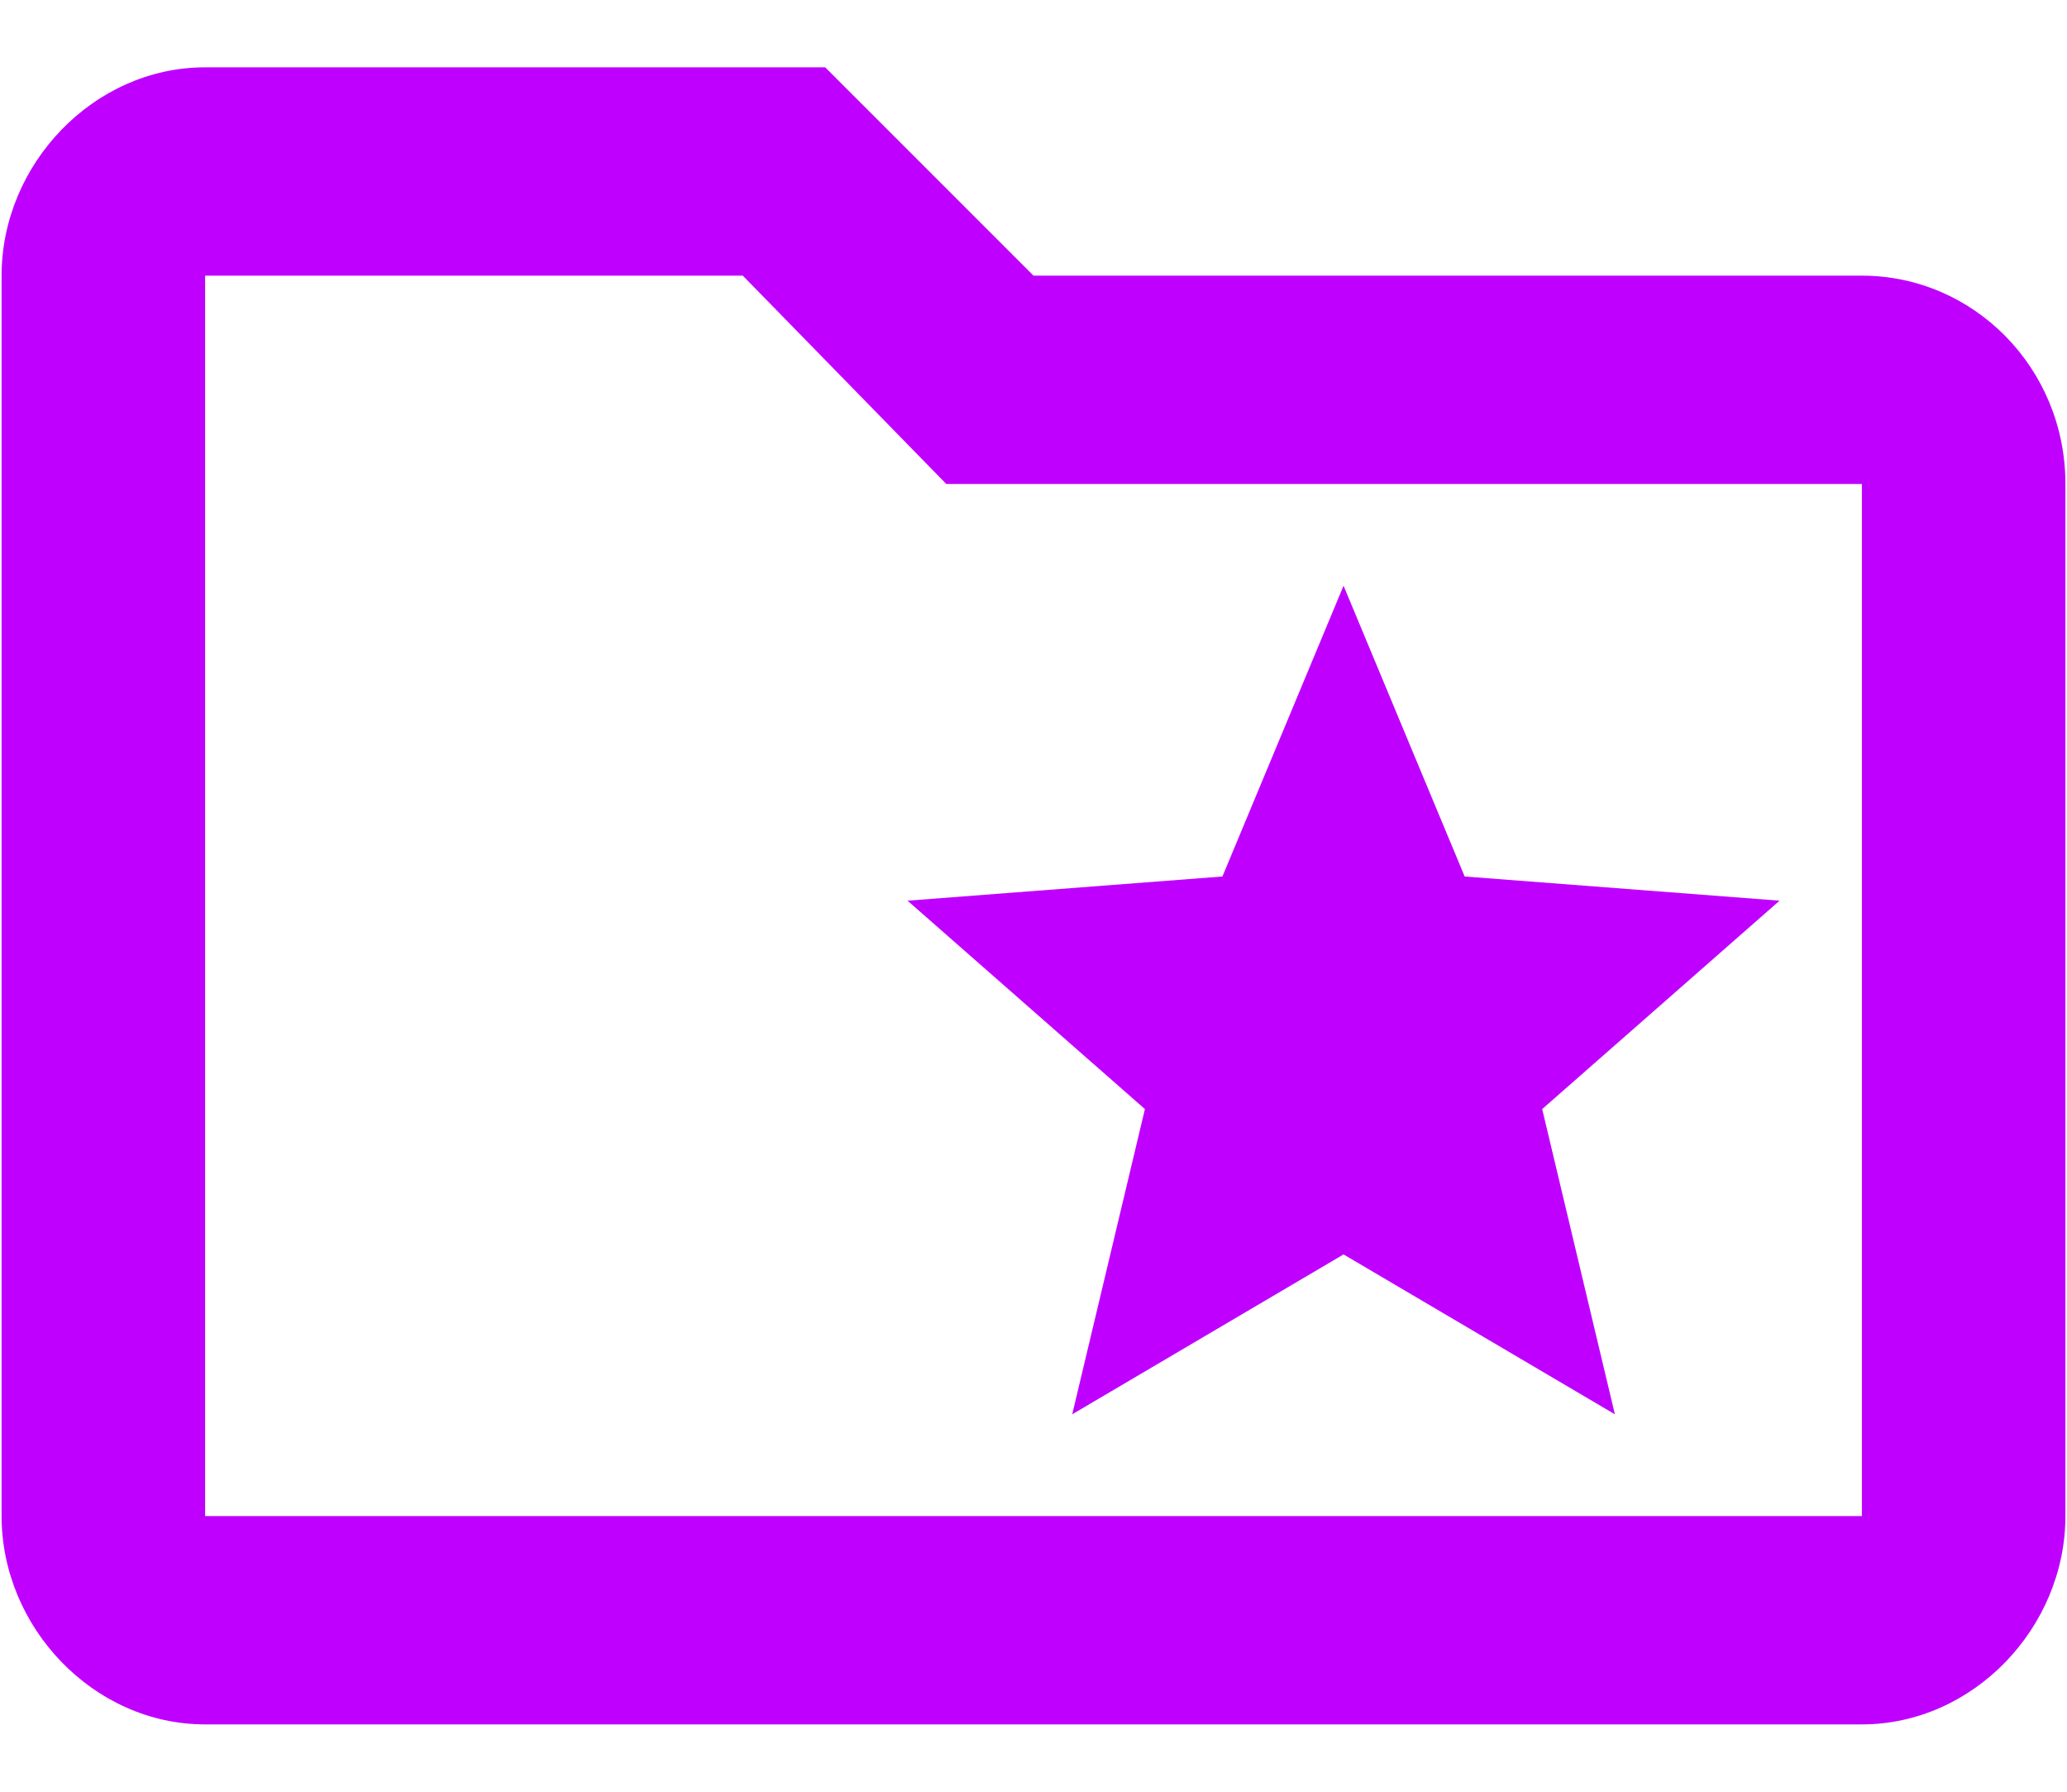 <svg xmlns="http://www.w3.org/2000/svg" width="30" height="26" viewBox="0 0 30 26" fill="none"><path d="M27.023 4C28.641 4 29.977 5.336 29.977 7.023V22C29.977 23.617 28.641 25.023 27.023 25.023H2.977C1.359 25.023 0.023 23.617 0.023 22V4C0.023 2.383 1.359 0.977 2.977 0.977H11.977L15 4H27.023ZM27.023 22V7.023H13.734L10.781 4H2.977V22H27.023ZM16.617 16.094L13.172 13.07L17.742 12.719L19.5 8.5L21.258 12.719L25.828 13.07L22.383 16.094L23.438 20.523L19.5 18.203L15.562 20.523L16.617 16.094Z" fill="#BF00FF"></path></svg>